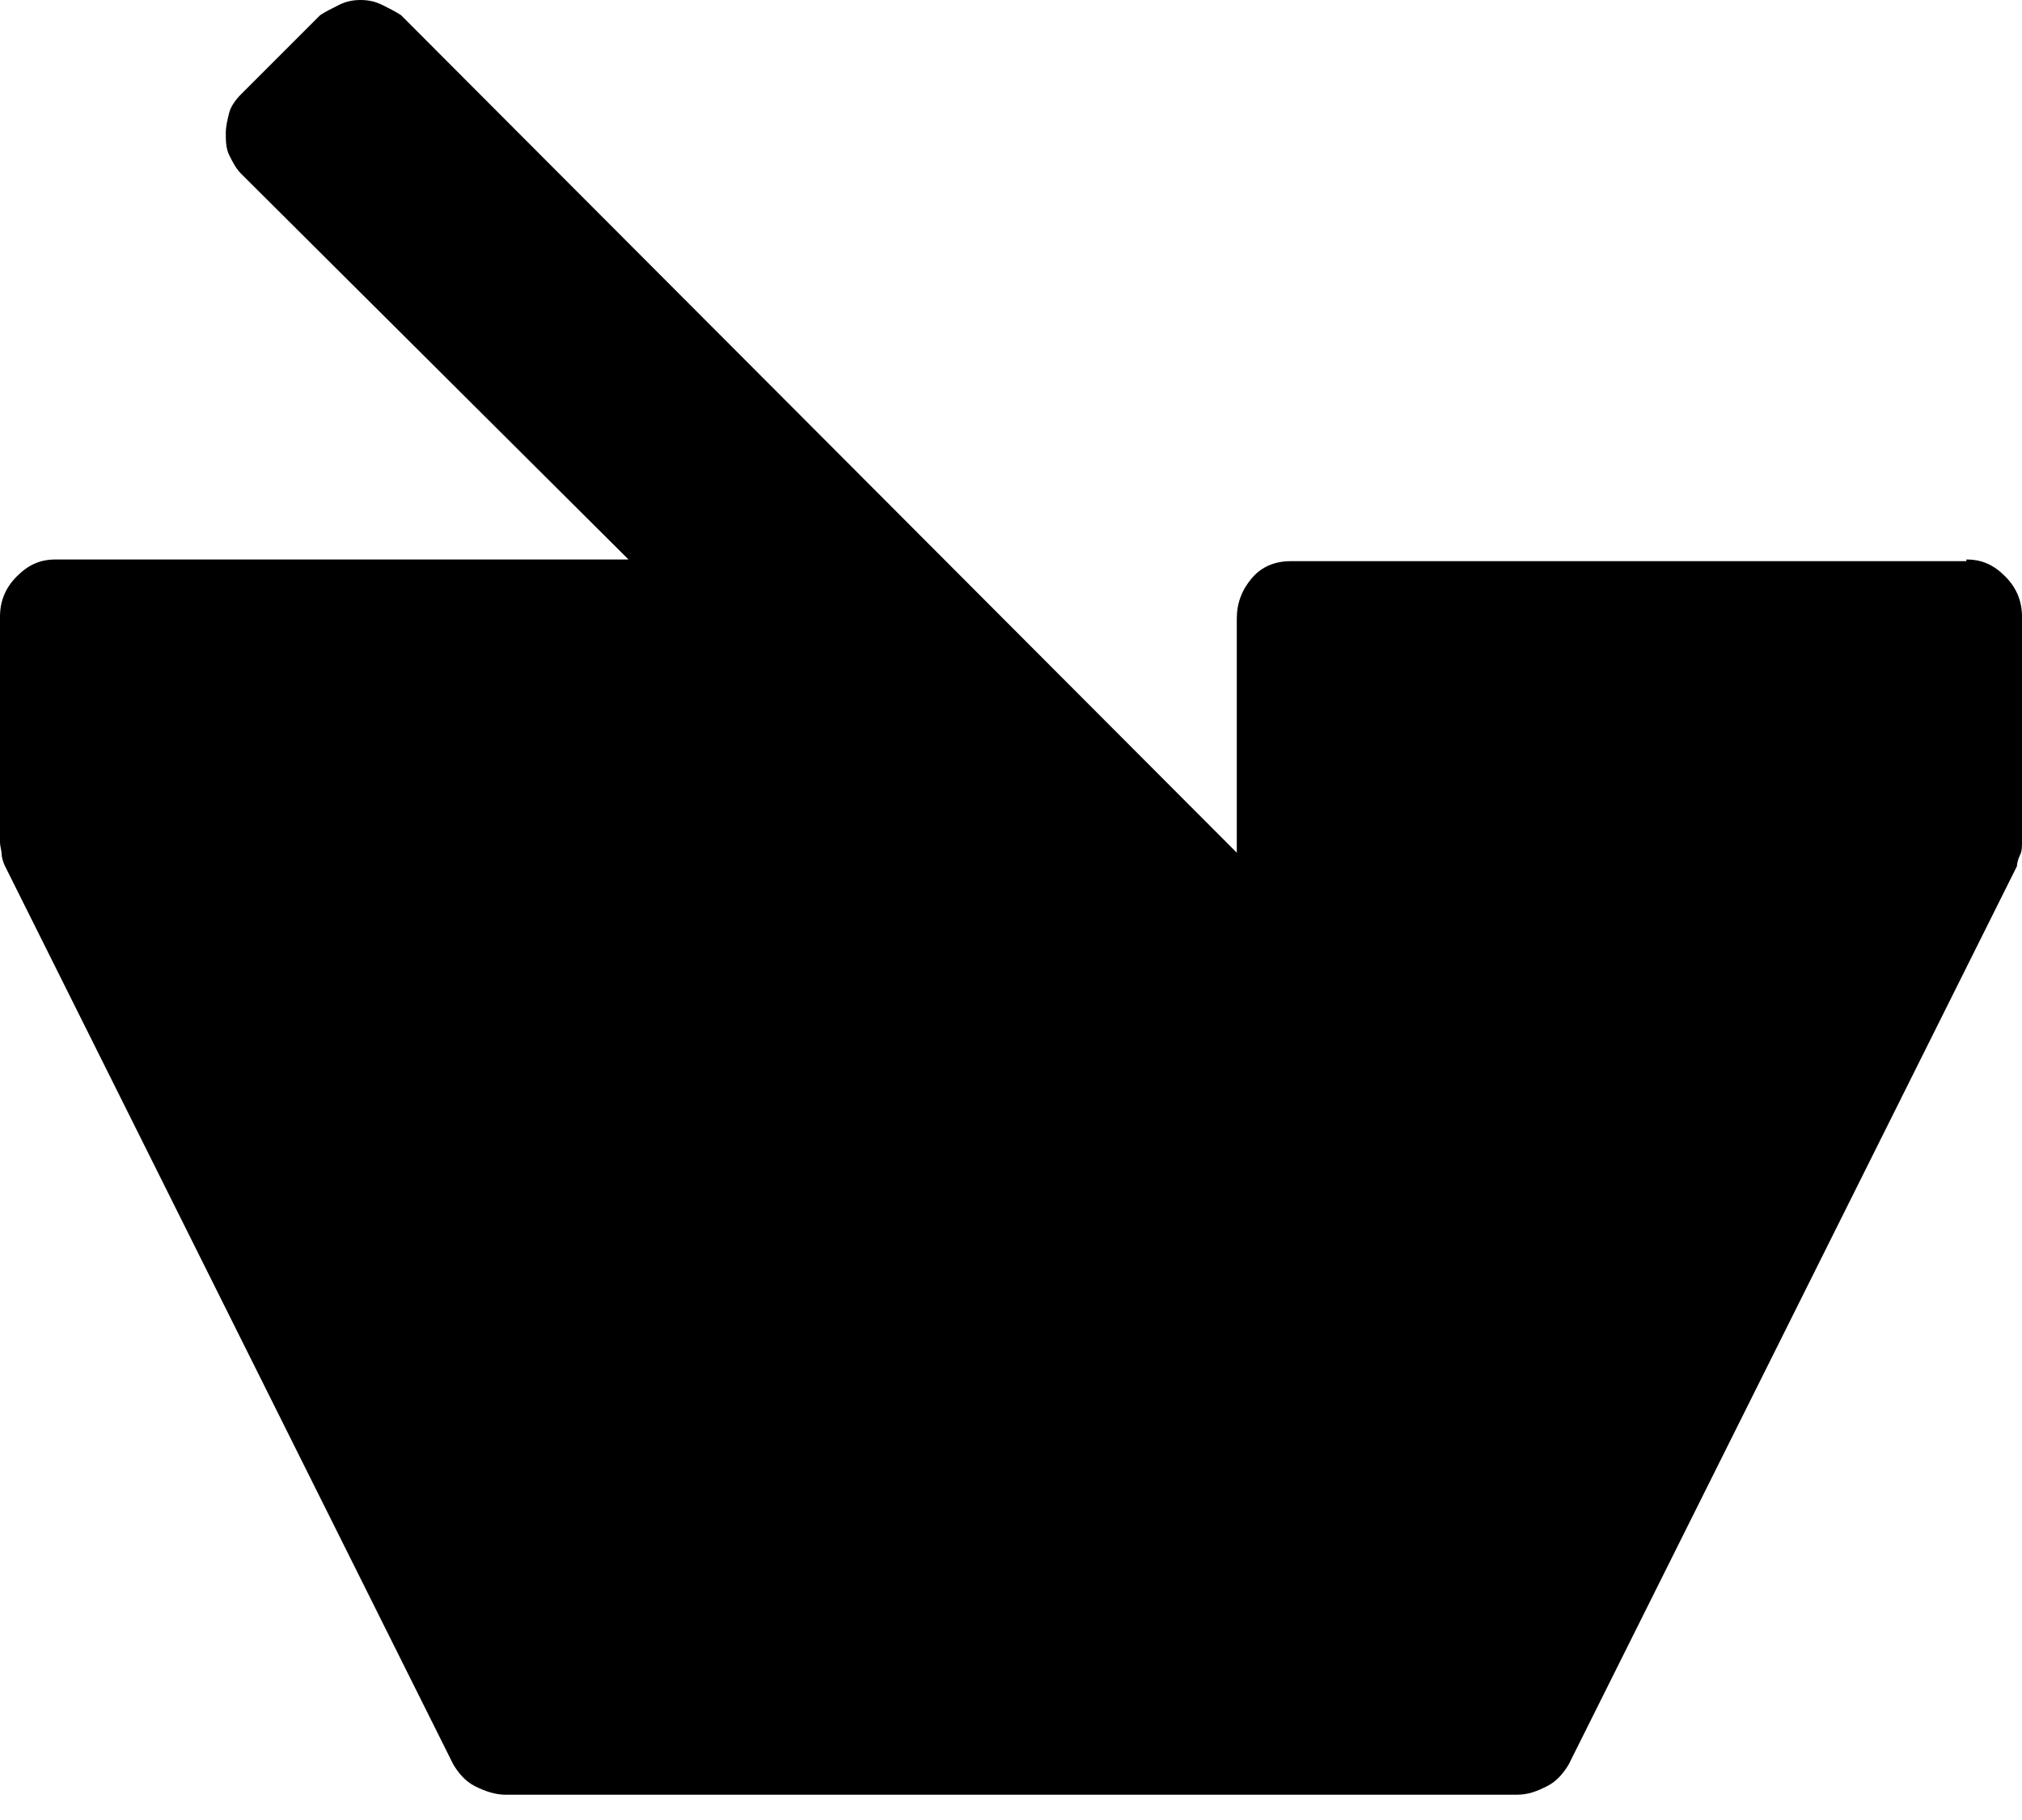 <svg id="cart-svg" viewBox="0 0 30 27" xmlns="http://www.w3.org/2000/svg">
<path d="M29.175 8.3C29.4 8.3 29.575 8.375 29.75 8.55C29.925 8.725 30 8.925 30 9.15V12.5C30 12.55 30 12.625 29.975 12.675C29.95 12.725 29.925 12.8 29.925 12.85L23.275 26.175C23.2 26.3 23.1 26.425 22.95 26.5C22.8 26.575 22.675 26.625 22.5 26.625H7.5C7.35 26.625 7.2 26.575 7.05 26.5C6.9 26.425 6.8 26.3 6.725 26.175L0.075 12.85C0.05 12.8 0.025 12.725 0.025 12.675C0.025 12.625 0 12.55 0 12.5V9.15C0 8.925 0.075 8.725 0.25 8.55C0.425 8.375 0.6 8.3 0.825 8.3H9.325L3.575 2.575C3.5 2.5 3.45 2.4 3.4 2.3C3.35 2.2 3.35 2.075 3.35 1.975C3.35 1.875 3.375 1.775 3.4 1.675C3.425 1.575 3.5 1.475 3.575 1.4L4.75 0.225C4.825 0.175 4.925 0.125 5.025 0.075C5.125 0.025 5.225 0 5.35 0C5.475 0 5.575 0.025 5.675 0.075C5.775 0.125 5.875 0.175 5.95 0.225L18.35 12.65V9.175C18.35 8.95 18.425 8.75 18.575 8.575C18.725 8.4 18.925 8.325 19.15 8.325H29.175V8.3Z"/>
</svg>
